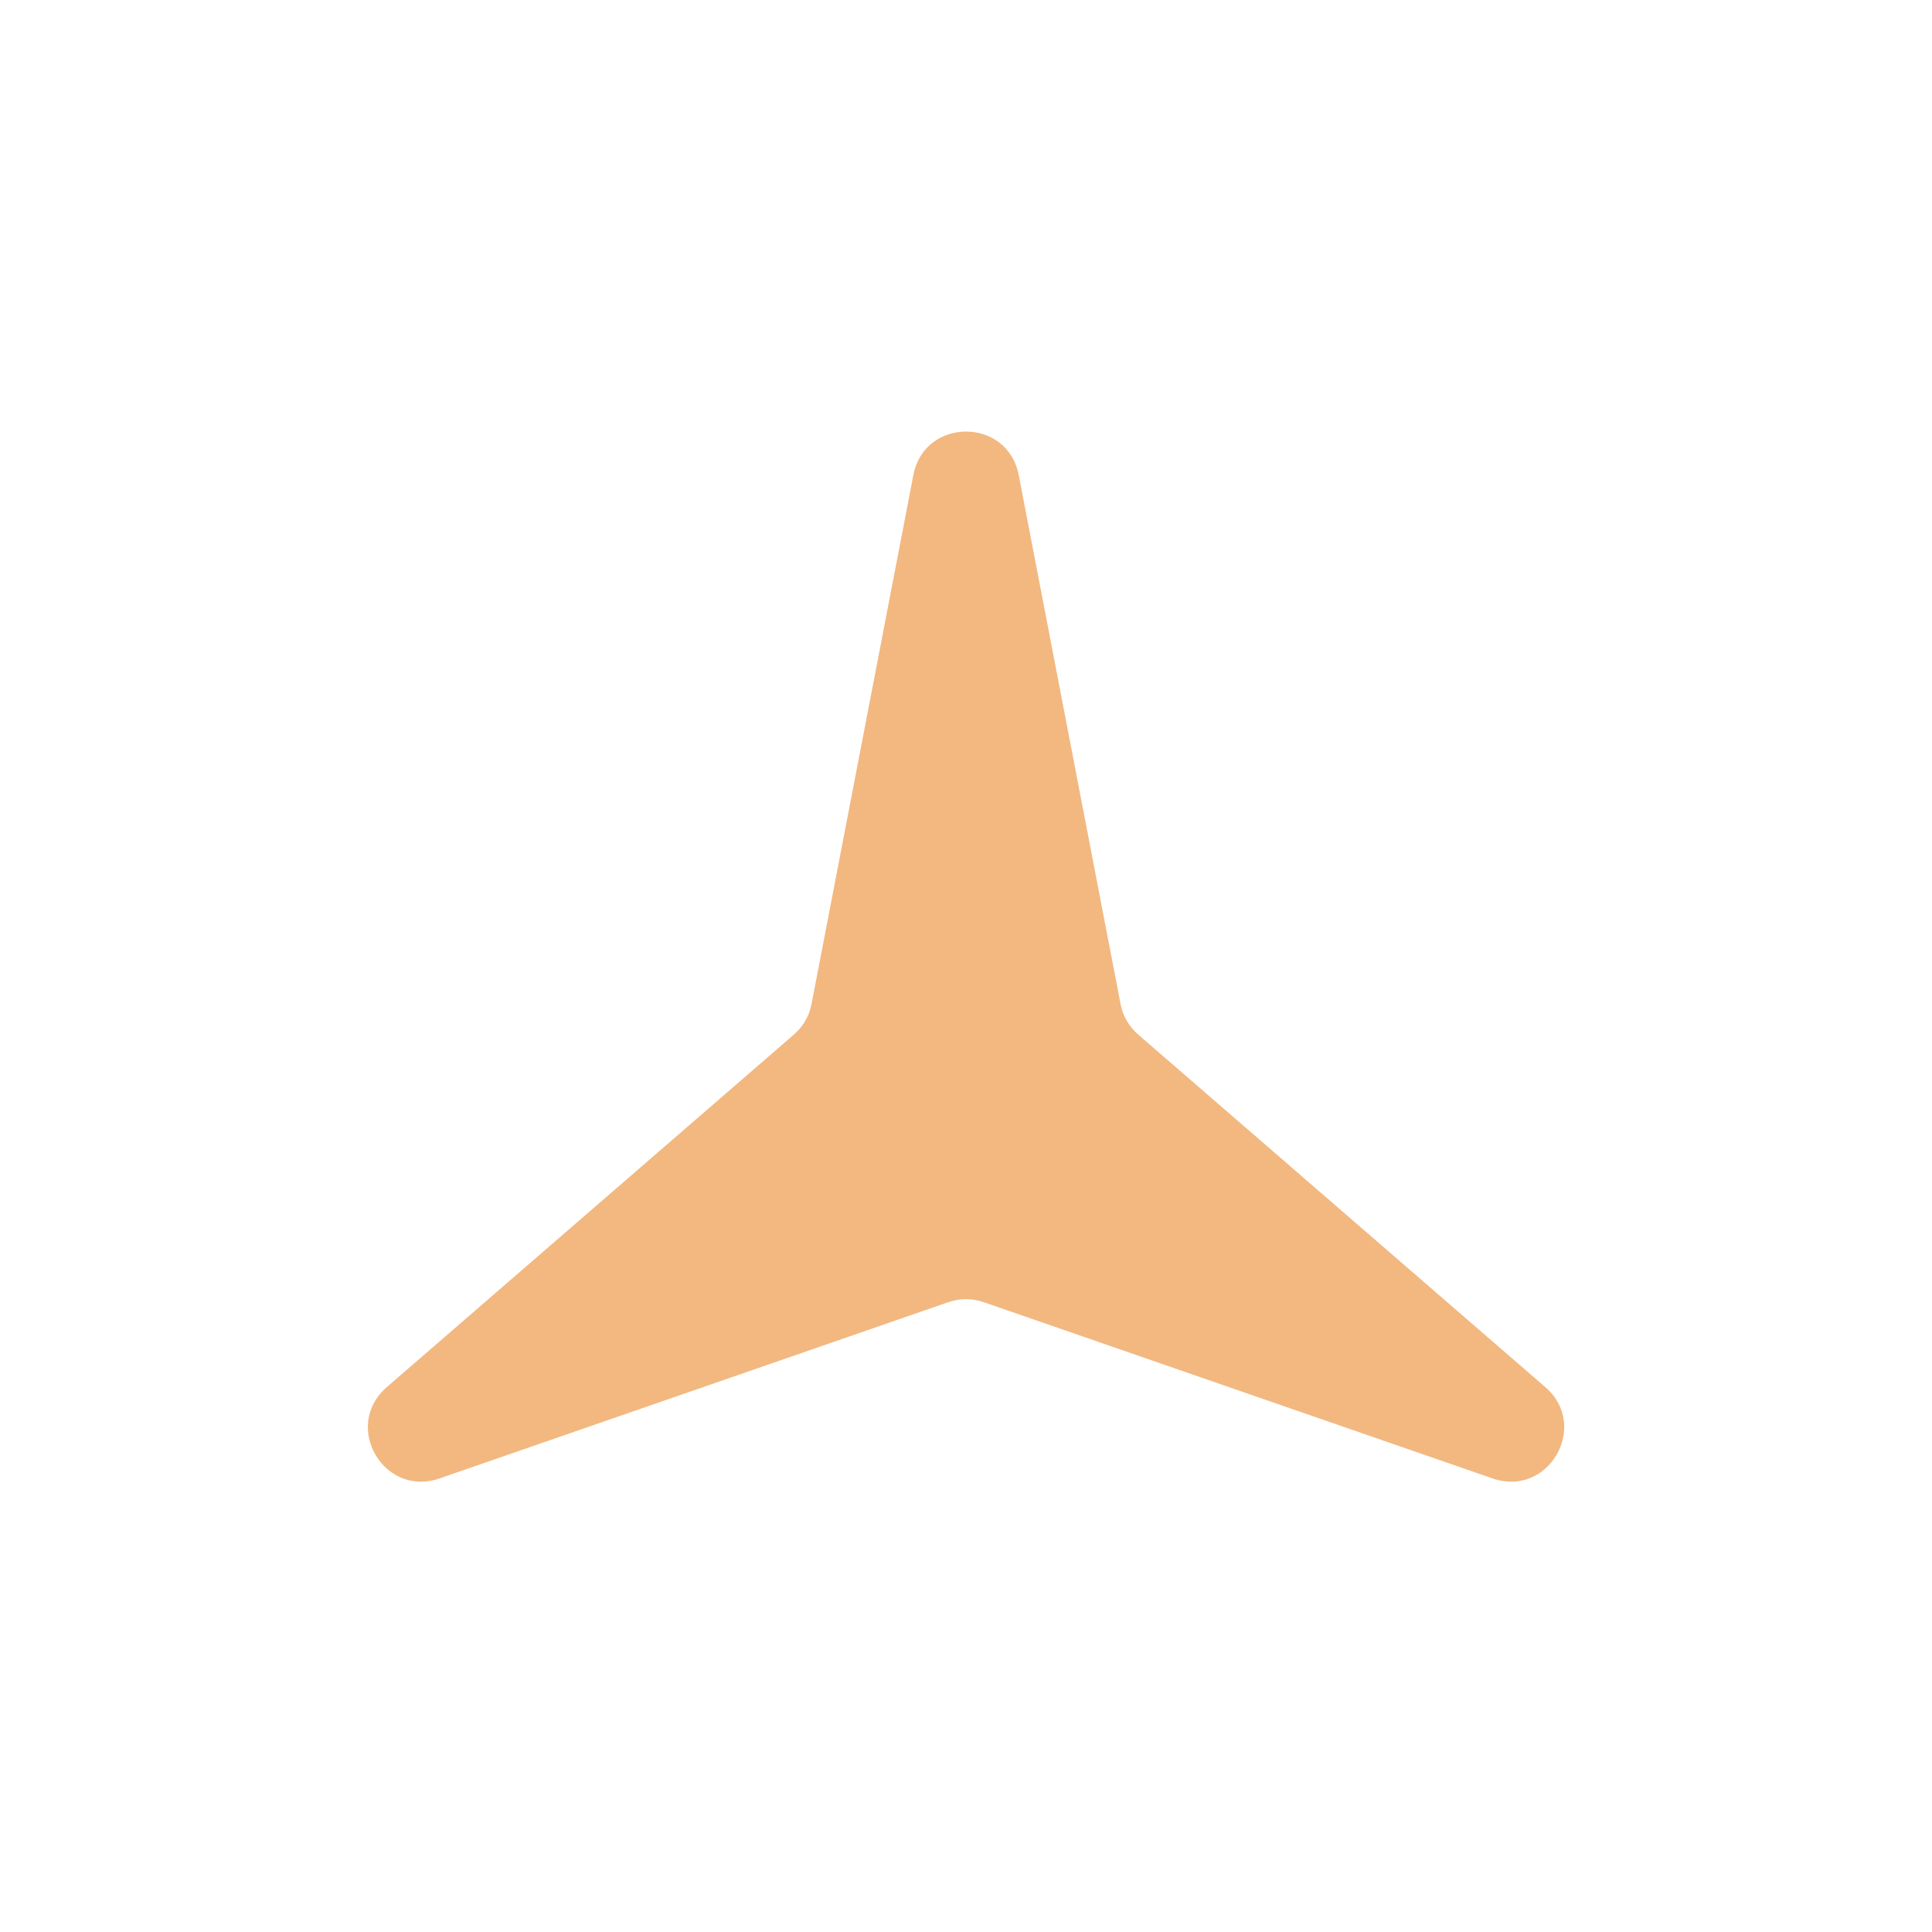<svg width="48" height="48" viewBox="0 0 48 48" fill="none" xmlns="http://www.w3.org/2000/svg">
<path d="M22.692 11.803C22.969 10.361 25.033 10.362 25.31 11.803L27.84 24.946C27.896 25.24 28.05 25.506 28.276 25.702L38.394 34.464C39.504 35.426 38.472 37.213 37.084 36.732L24.437 32.351C24.155 32.253 23.847 32.253 23.564 32.351L10.918 36.732C9.53 37.213 8.498 35.426 9.608 34.464L19.726 25.702C19.952 25.506 20.106 25.24 20.162 24.946L22.692 11.803Z" fill="#F2B880"/>
</svg>
